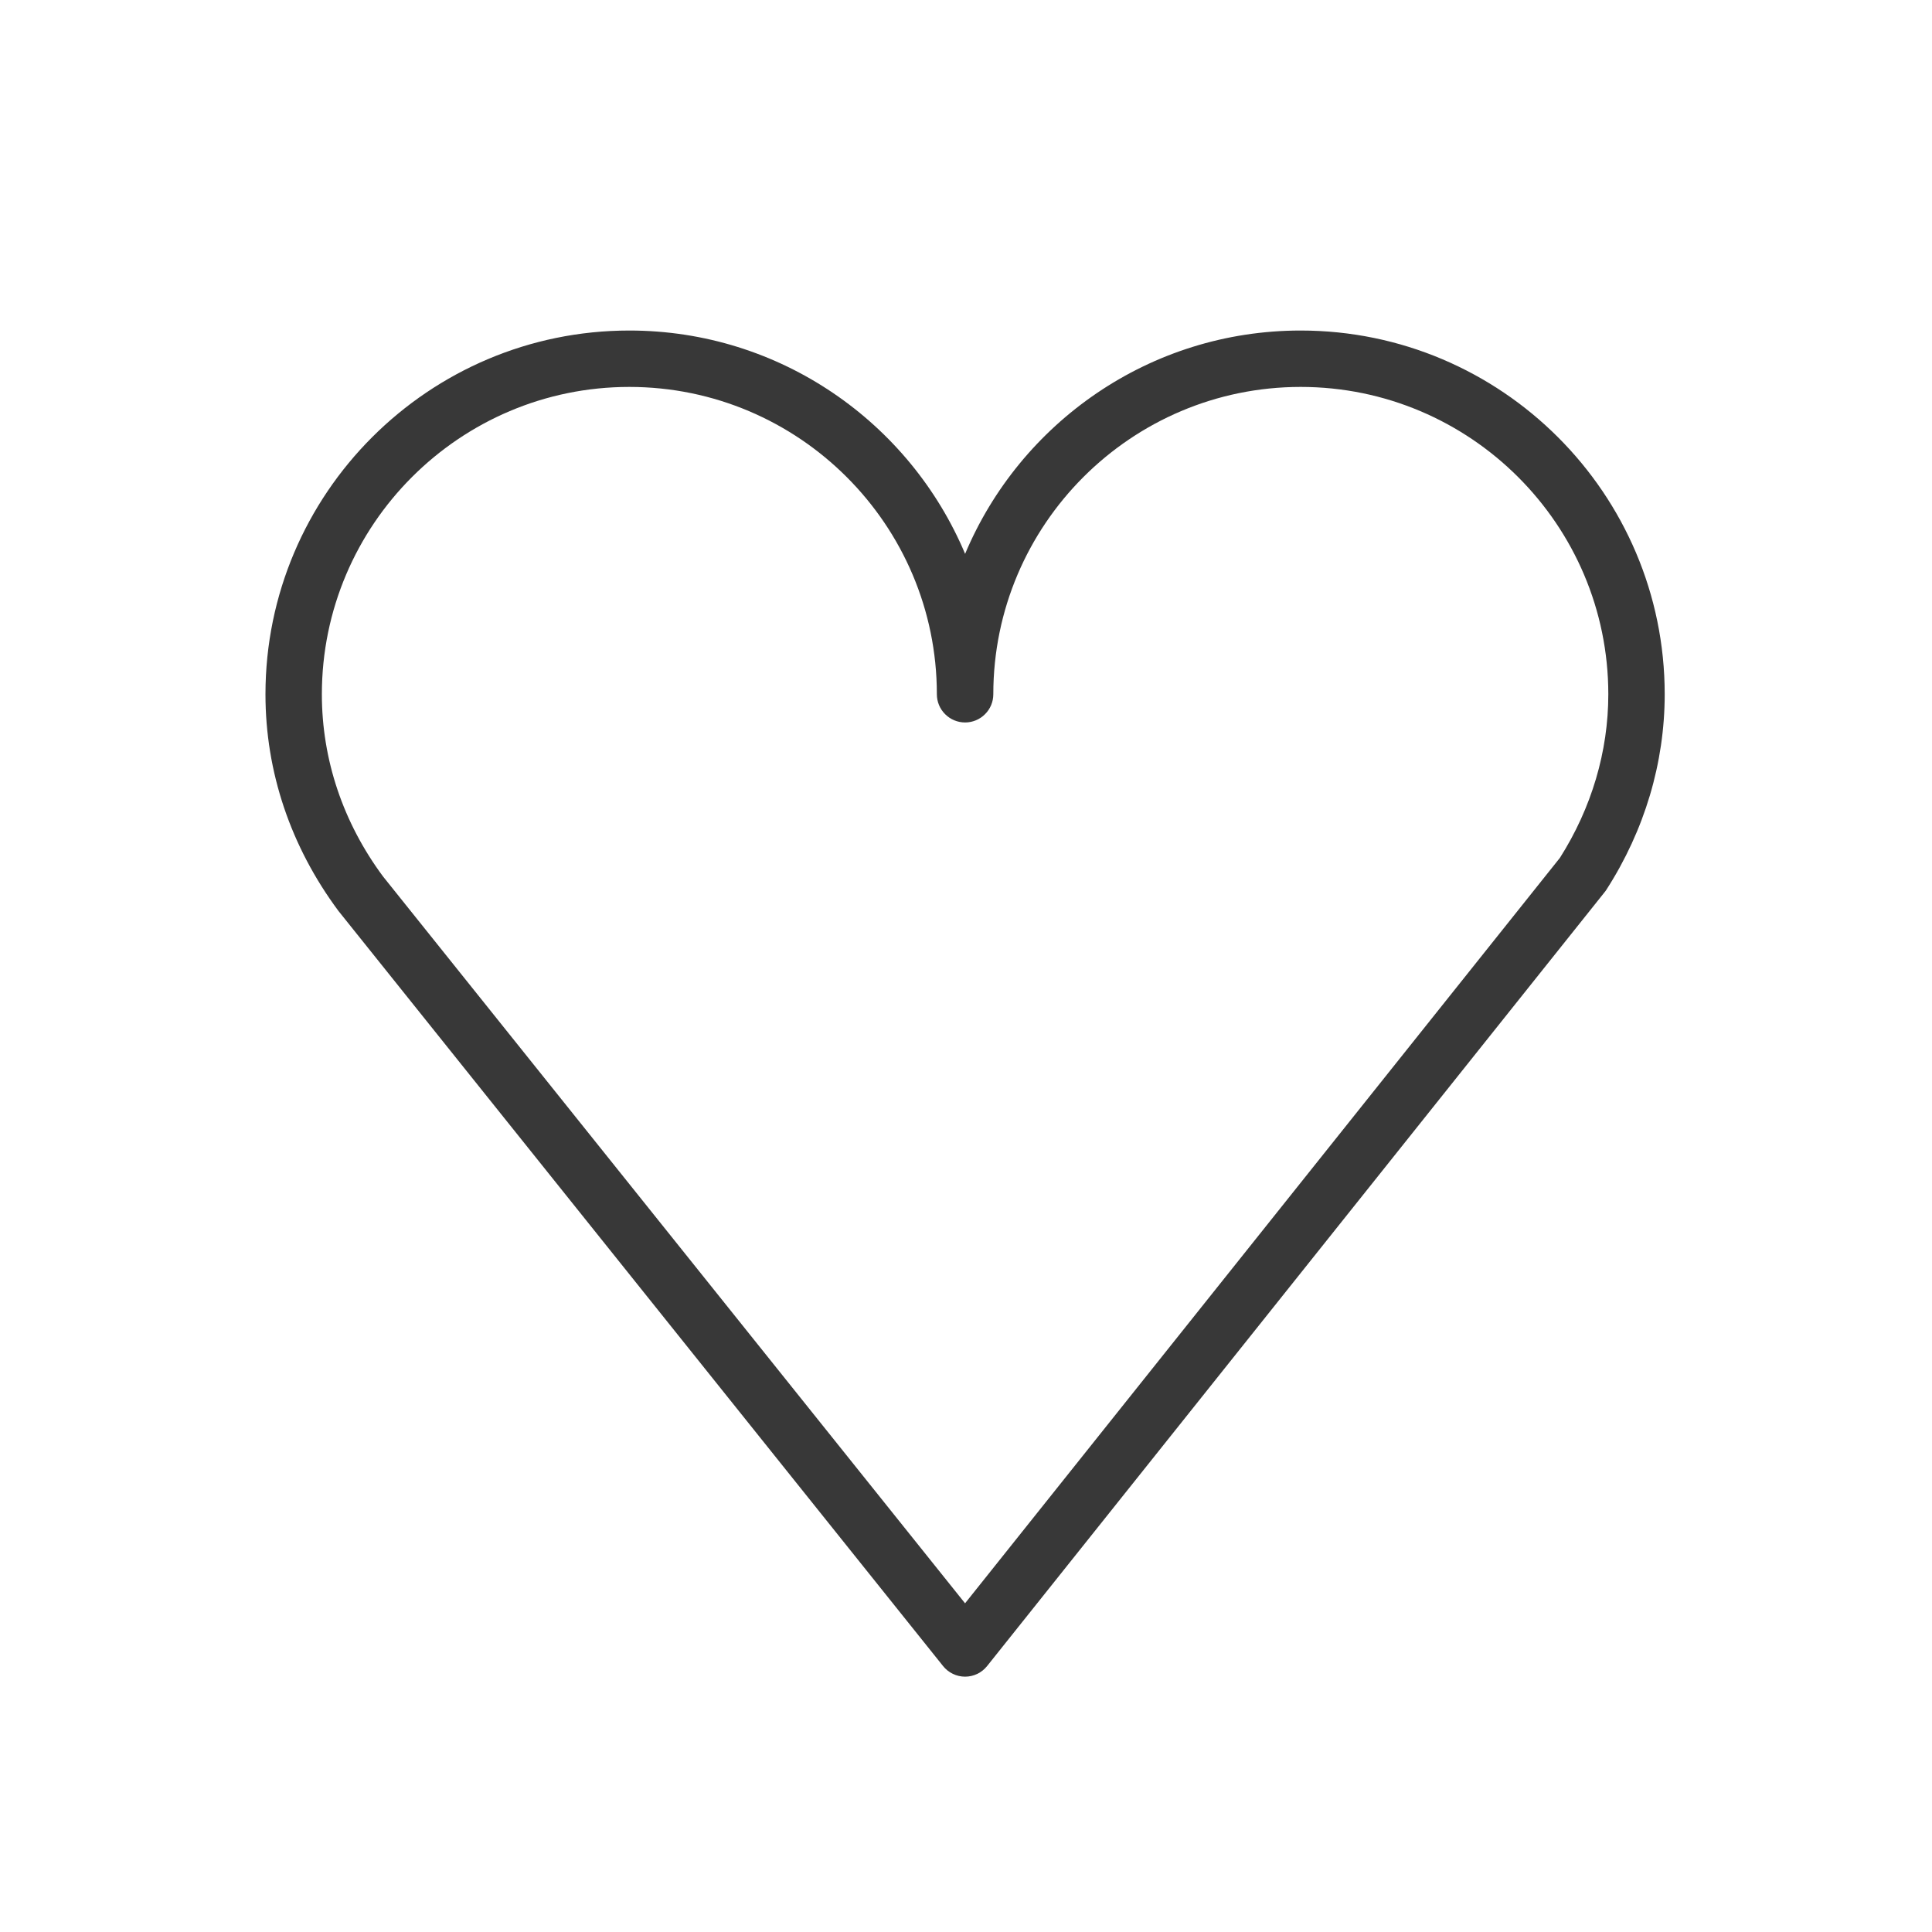 <?xml version="1.0" encoding="UTF-8"?> <svg xmlns="http://www.w3.org/2000/svg" width="37" height="37" viewBox="0 0 37 37" fill="none"><path fill-rule="evenodd" clip-rule="evenodd" d="M24.909 6.33C22.02 6.33 19.537 8.097 18.483 10.607C17.428 8.097 14.943 6.33 12.053 6.33C8.21 6.33 5.084 9.455 5.084 13.296C5.084 14.779 5.563 16.208 6.481 17.445L18.061 31.907C18.163 32.035 18.318 32.11 18.483 32.11C18.647 32.11 18.802 32.035 18.904 31.907L30.735 17.08C30.747 17.066 30.757 17.051 30.767 17.035C31.496 15.9 31.881 14.607 31.881 13.296C31.881 9.455 28.753 6.33 24.909 6.33ZM29.874 16.429L18.482 30.705L7.336 16.786C6.569 15.752 6.164 14.545 6.164 13.296C6.164 10.05 8.805 7.41 12.052 7.41C15.3 7.41 17.942 10.05 17.942 13.296C17.942 13.44 17.999 13.577 18.101 13.678C18.202 13.779 18.339 13.836 18.483 13.836C18.626 13.836 18.763 13.779 18.864 13.678C18.966 13.577 19.023 13.44 19.023 13.296C19.023 10.05 21.663 7.41 24.909 7.41C28.158 7.41 30.801 10.05 30.801 13.296C30.801 14.392 30.48 15.474 29.874 16.429Z" fill="#383838"></path></svg> 